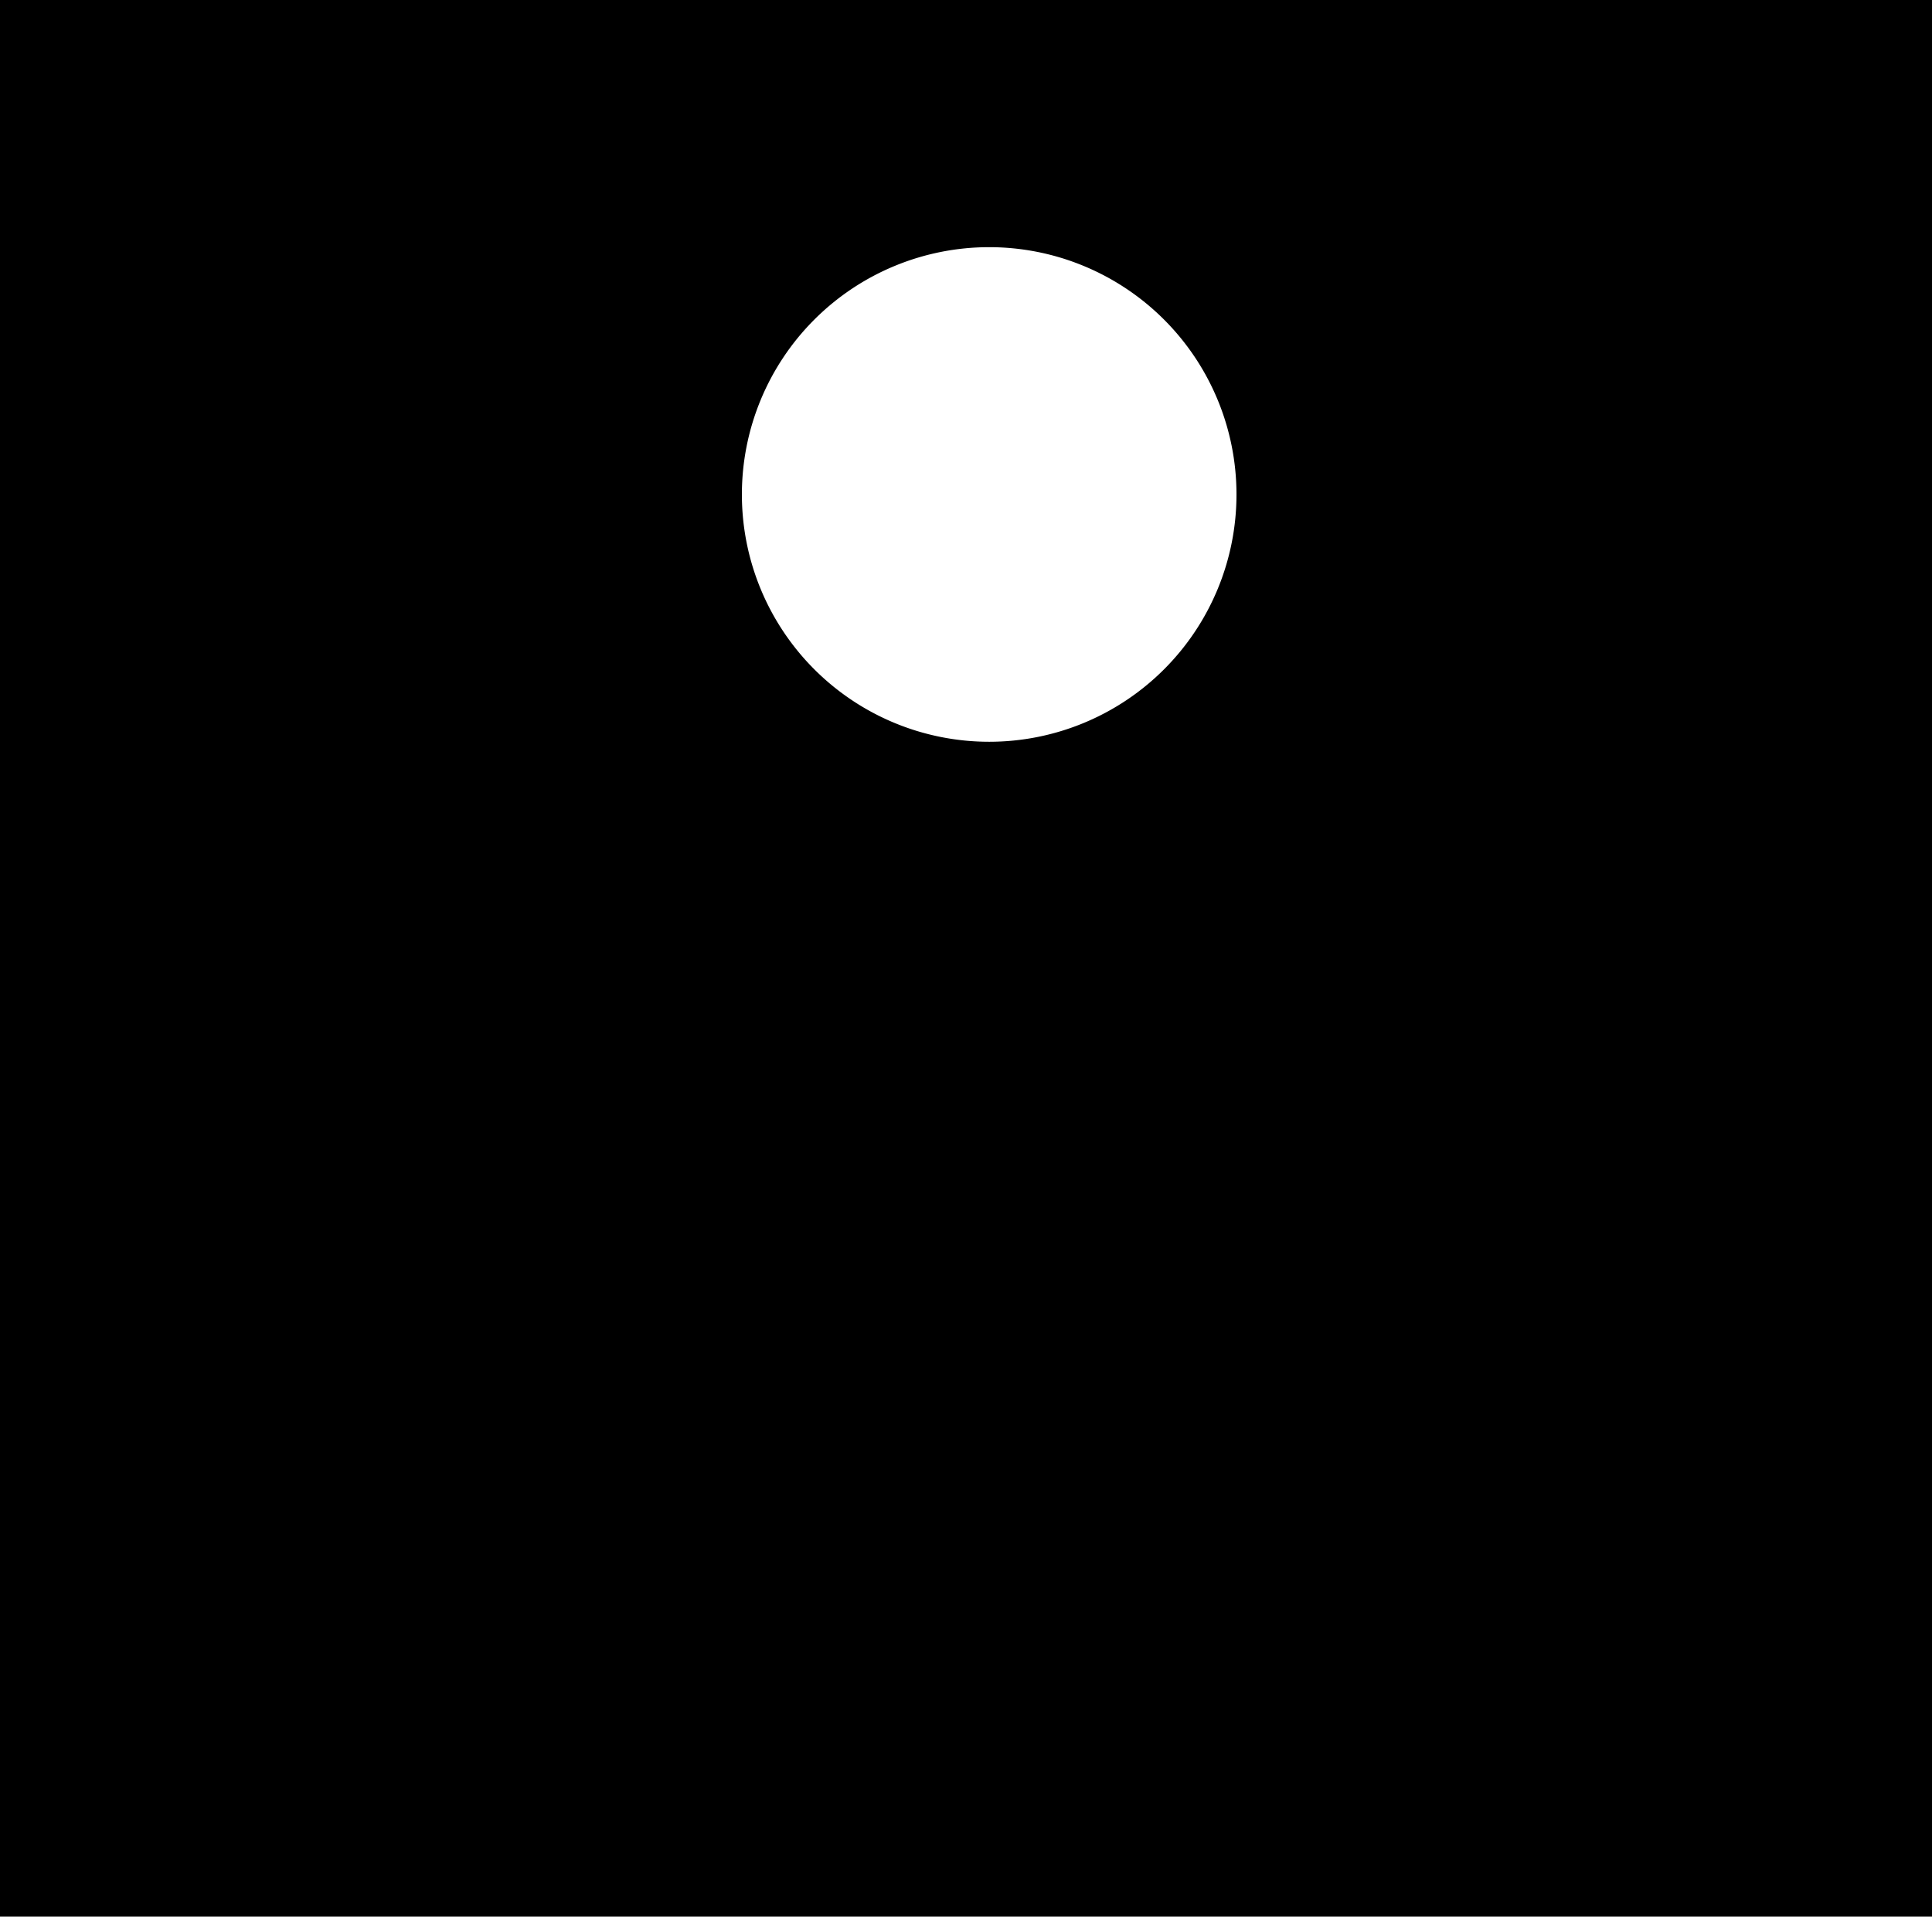 <!--

Generated by DrawGPT.
Free, open source, AI generated images in SVG, PNG, and HTML Canvas format.
https://drawgpt.ai

Created: 2023-11-15T14:55:38.242Z
Link: https://drawgpt.ai/prompt/121565/

-->
<svg xmlns="http://www.w3.org/2000/svg" xmlns:xlink="http://www.w3.org/1999/xlink" width="500" height="500"><defs/><g><rect fill="black" stroke="none" x="0" y="0" width="512" height="512"/><path fill="white" stroke="none" paint-order="stroke fill markers" d=" M 320 128 A 64 64 0 1 1 320 127.936"/><rect fill="black" stroke="none" x="120" y="240" width="16" height="256"/><rect fill="black" stroke="none" x="376" y="240" width="16" height="256"/><path fill="black" stroke="none" paint-order="stroke fill markers" d=" M 128 240 L 120 128 L 112 240 Z"/><path fill="black" stroke="none" paint-order="stroke fill markers" d=" M 384 240 L 376 128 L 368 240 Z"/><rect fill="white" stroke="none" x="0" y="496" width="512" height="16"/></g></svg>